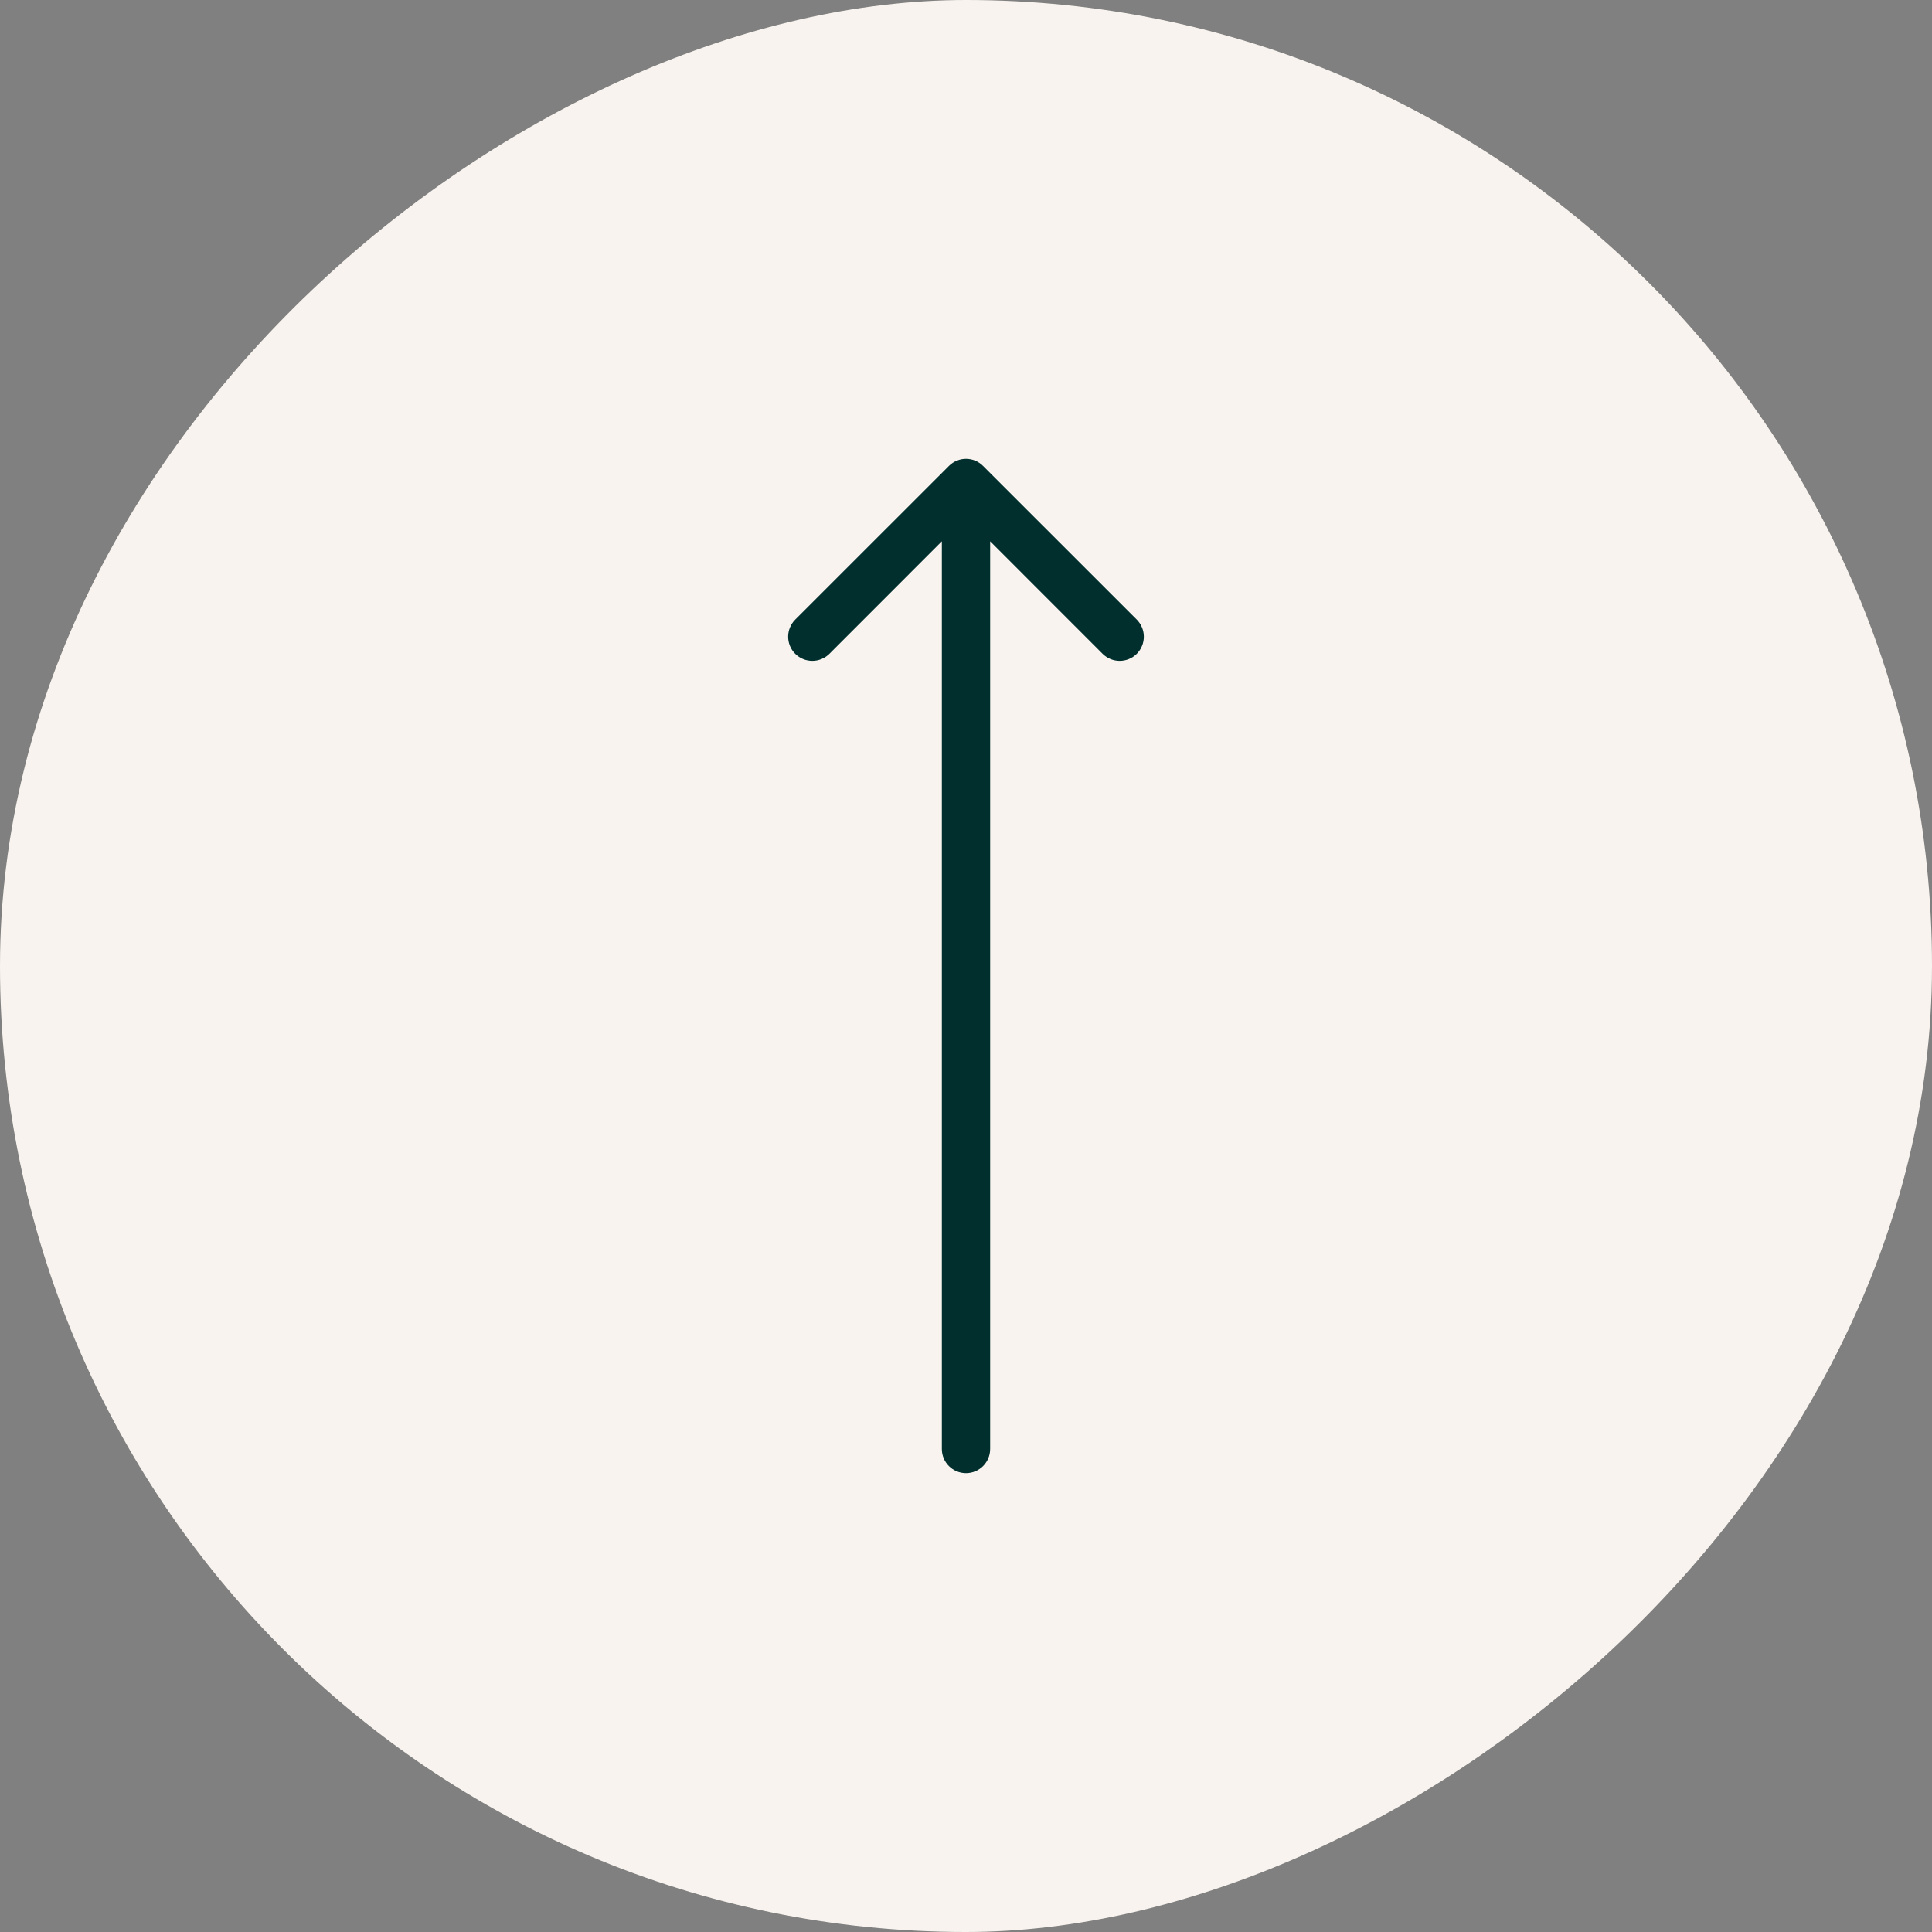 <?xml version="1.0" encoding="UTF-8"?> <svg xmlns="http://www.w3.org/2000/svg" width="30" height="30" viewBox="0 0 30 30" fill="none"><rect x="0" y="0" width="30" height="30" fill="#808080" stroke="none"/><rect x="0.5" y="29.5" width="29" height="29" rx="14.5" transform="rotate(-90 0.5 29.5)" fill="#F8F3EE" stroke="#F8F3EE"></rect><path d="M14.625 22.5C14.625 22.707 14.793 22.875 15 22.875C15.207 22.875 15.375 22.707 15.375 22.5L14.625 22.5ZM15.265 7.235C15.119 7.088 14.881 7.088 14.735 7.235L12.348 9.621C12.202 9.768 12.202 10.005 12.348 10.152C12.495 10.298 12.732 10.298 12.879 10.152L15 8.03L17.121 10.152C17.268 10.298 17.505 10.298 17.652 10.152C17.798 10.005 17.798 9.768 17.652 9.621L15.265 7.235ZM15.375 22.5L15.375 7.5L14.625 7.5L14.625 22.5L15.375 22.5Z" fill="#002F2E"></path></svg> 